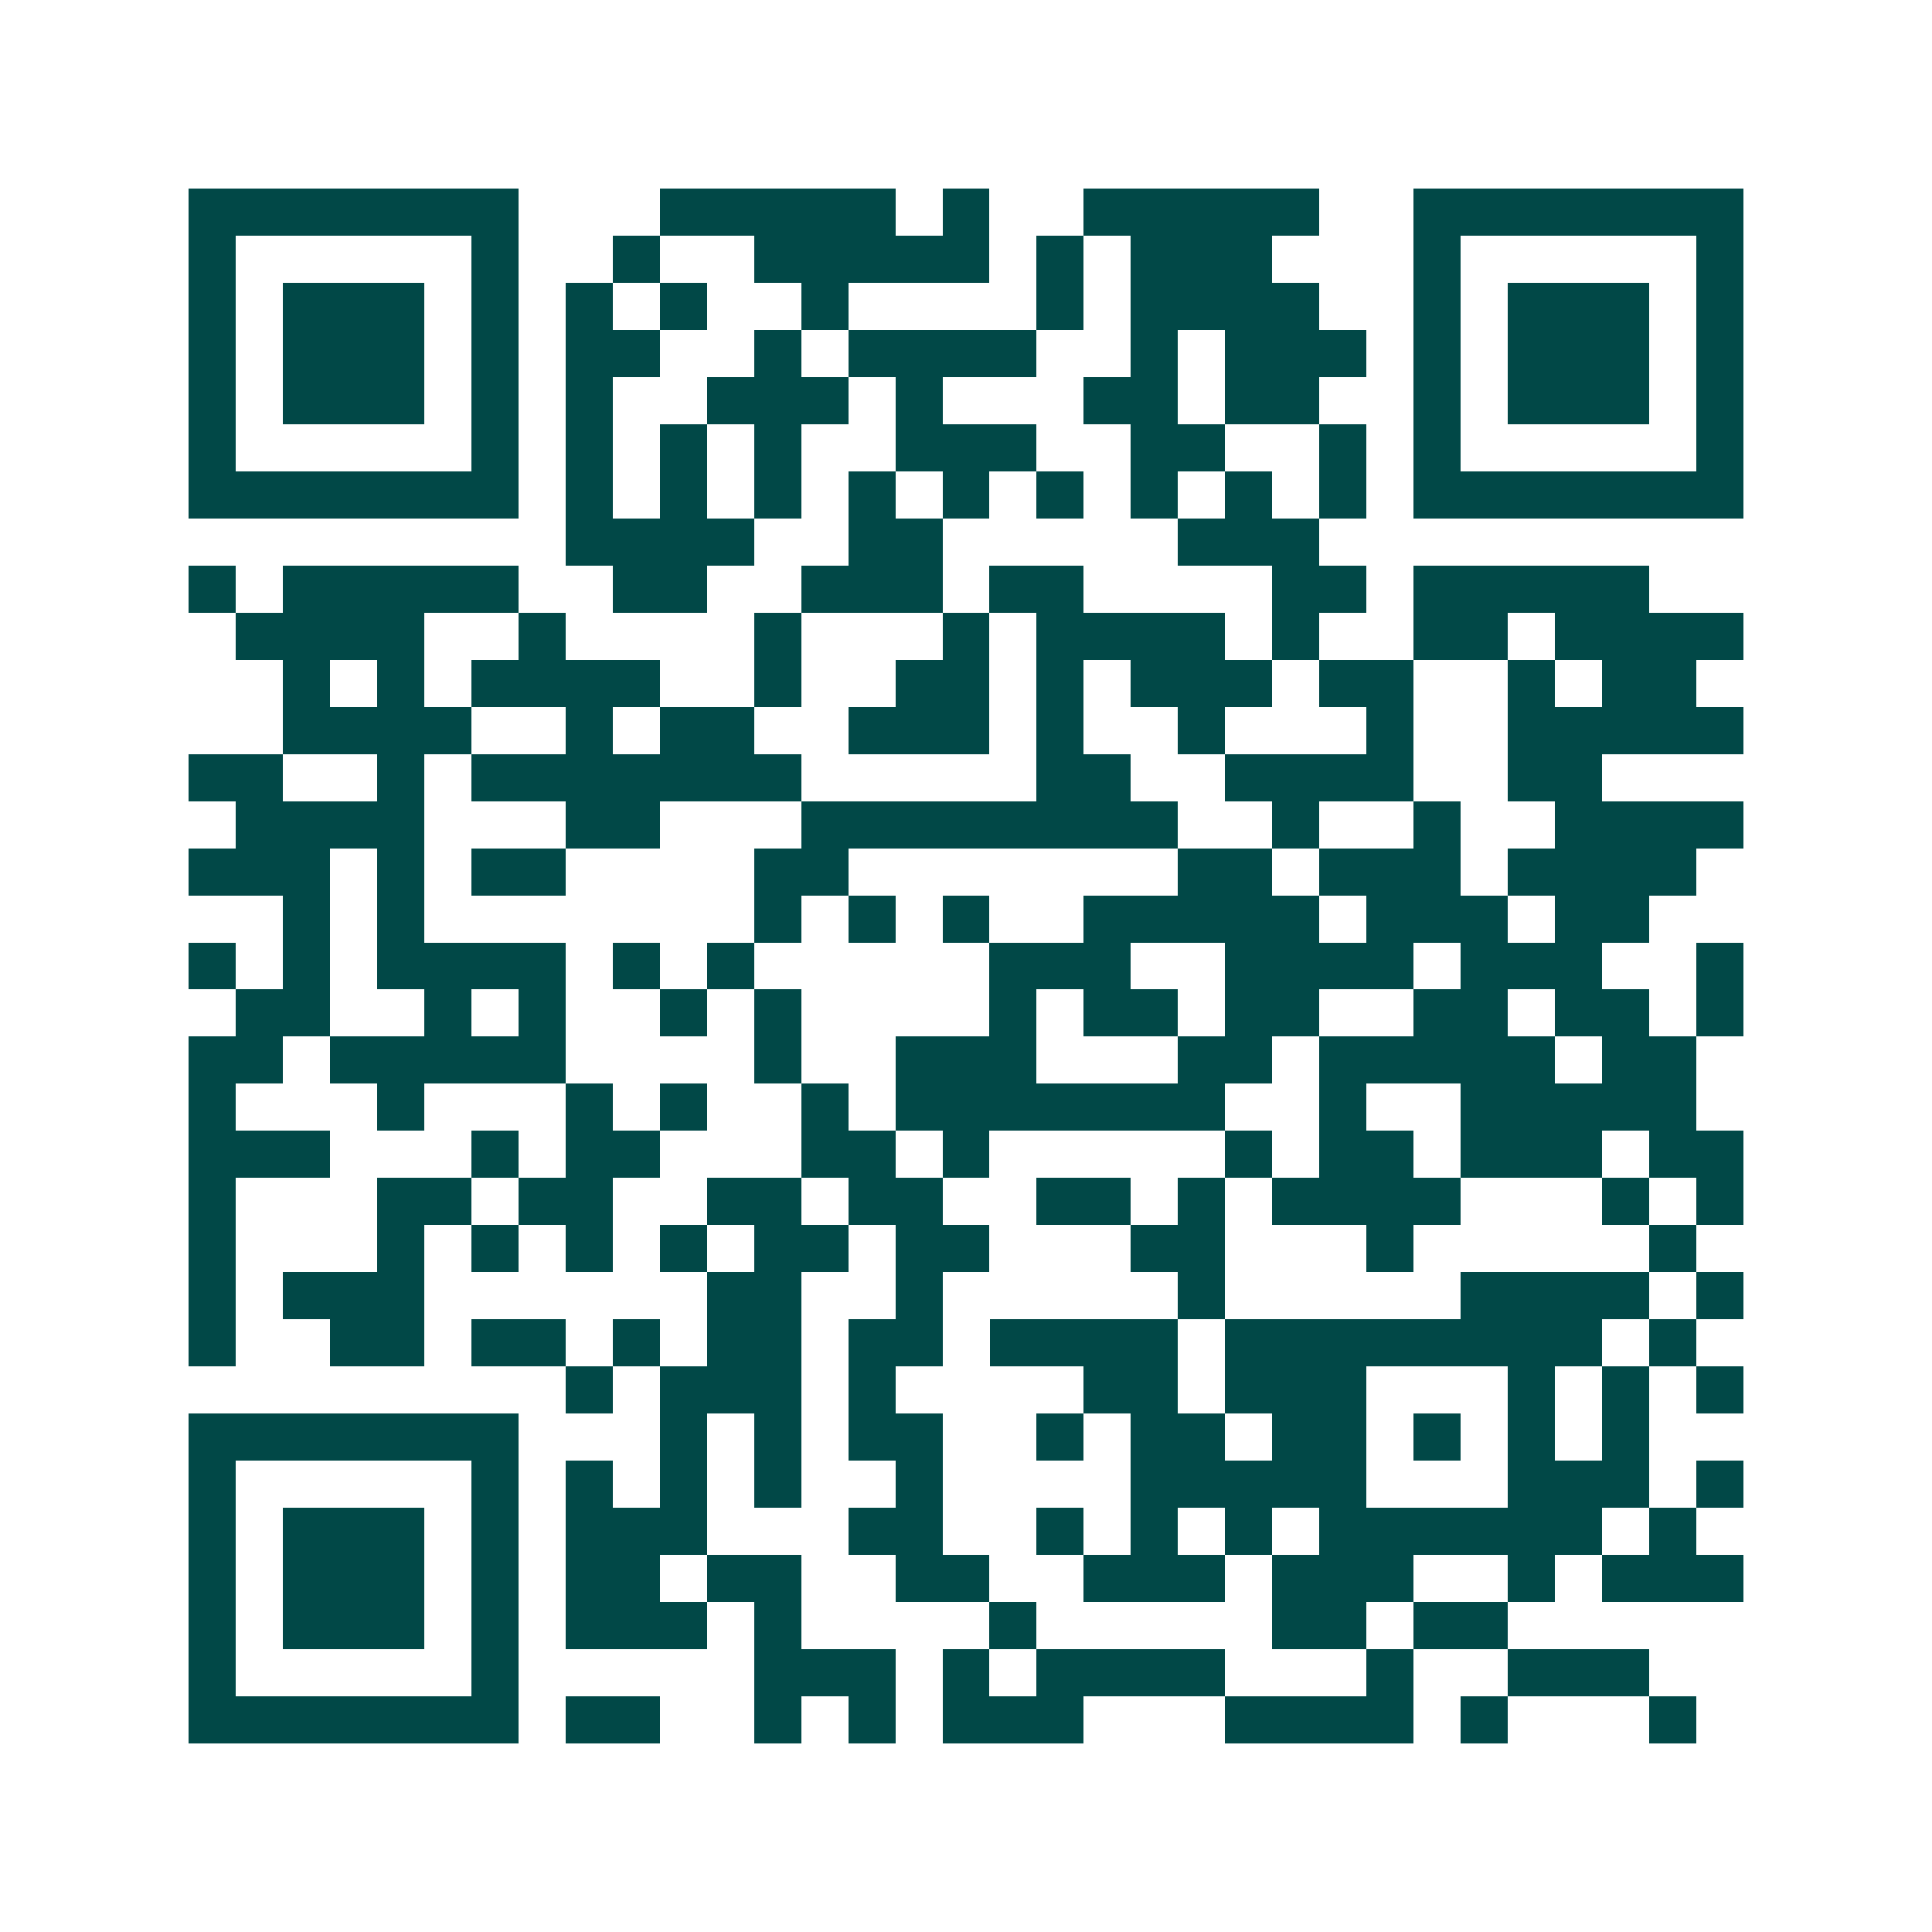 <svg xmlns="http://www.w3.org/2000/svg" width="200" height="200" viewBox="0 0 41 41" shape-rendering="crispEdges"><path fill="#ffffff" d="M0 0h41v41H0z"/><path stroke="#014847" d="M4 4.5h7m3 0h5m1 0h1m2 0h5m2 0h7M4 5.5h1m5 0h1m2 0h1m2 0h5m1 0h1m1 0h3m3 0h1m5 0h1M4 6.5h1m1 0h3m1 0h1m1 0h1m1 0h1m2 0h1m4 0h1m1 0h4m2 0h1m1 0h3m1 0h1M4 7.5h1m1 0h3m1 0h1m1 0h2m2 0h1m1 0h4m2 0h1m1 0h3m1 0h1m1 0h3m1 0h1M4 8.5h1m1 0h3m1 0h1m1 0h1m2 0h3m1 0h1m3 0h2m1 0h2m2 0h1m1 0h3m1 0h1M4 9.5h1m5 0h1m1 0h1m1 0h1m1 0h1m2 0h3m2 0h2m2 0h1m1 0h1m5 0h1M4 10.5h7m1 0h1m1 0h1m1 0h1m1 0h1m1 0h1m1 0h1m1 0h1m1 0h1m1 0h1m1 0h7M12 11.5h4m2 0h2m5 0h3M4 12.5h1m1 0h5m2 0h2m2 0h3m1 0h2m4 0h2m1 0h5M5 13.5h4m2 0h1m4 0h1m3 0h1m1 0h4m1 0h1m2 0h2m1 0h4M6 14.5h1m1 0h1m1 0h4m2 0h1m2 0h2m1 0h1m1 0h3m1 0h2m2 0h1m1 0h2M6 15.5h4m2 0h1m1 0h2m2 0h3m1 0h1m2 0h1m3 0h1m2 0h5M4 16.5h2m2 0h1m1 0h7m5 0h2m2 0h4m2 0h2M5 17.5h4m3 0h2m3 0h8m2 0h1m2 0h1m2 0h4M4 18.5h3m1 0h1m1 0h2m4 0h2m7 0h2m1 0h3m1 0h4M6 19.5h1m1 0h1m7 0h1m1 0h1m1 0h1m2 0h5m1 0h3m1 0h2M4 20.5h1m1 0h1m1 0h4m1 0h1m1 0h1m5 0h3m2 0h4m1 0h3m2 0h1M5 21.5h2m2 0h1m1 0h1m2 0h1m1 0h1m4 0h1m1 0h2m1 0h2m2 0h2m1 0h2m1 0h1M4 22.5h2m1 0h5m4 0h1m2 0h3m3 0h2m1 0h5m1 0h2M4 23.5h1m3 0h1m3 0h1m1 0h1m2 0h1m1 0h7m2 0h1m2 0h5M4 24.5h3m3 0h1m1 0h2m3 0h2m1 0h1m5 0h1m1 0h2m1 0h3m1 0h2M4 25.5h1m3 0h2m1 0h2m2 0h2m1 0h2m2 0h2m1 0h1m1 0h4m3 0h1m1 0h1M4 26.5h1m3 0h1m1 0h1m1 0h1m1 0h1m1 0h2m1 0h2m3 0h2m3 0h1m5 0h1M4 27.5h1m1 0h3m6 0h2m2 0h1m5 0h1m5 0h4m1 0h1M4 28.5h1m2 0h2m1 0h2m1 0h1m1 0h2m1 0h2m1 0h4m1 0h8m1 0h1M12 29.5h1m1 0h3m1 0h1m4 0h2m1 0h3m3 0h1m1 0h1m1 0h1M4 30.5h7m3 0h1m1 0h1m1 0h2m2 0h1m1 0h2m1 0h2m1 0h1m1 0h1m1 0h1M4 31.5h1m5 0h1m1 0h1m1 0h1m1 0h1m2 0h1m4 0h5m3 0h3m1 0h1M4 32.5h1m1 0h3m1 0h1m1 0h3m3 0h2m2 0h1m1 0h1m1 0h1m1 0h6m1 0h1M4 33.5h1m1 0h3m1 0h1m1 0h2m1 0h2m2 0h2m2 0h3m1 0h3m2 0h1m1 0h3M4 34.5h1m1 0h3m1 0h1m1 0h3m1 0h1m4 0h1m5 0h2m1 0h2M4 35.5h1m5 0h1m5 0h3m1 0h1m1 0h4m3 0h1m2 0h3M4 36.5h7m1 0h2m2 0h1m1 0h1m1 0h3m3 0h4m1 0h1m3 0h1"/></svg>
